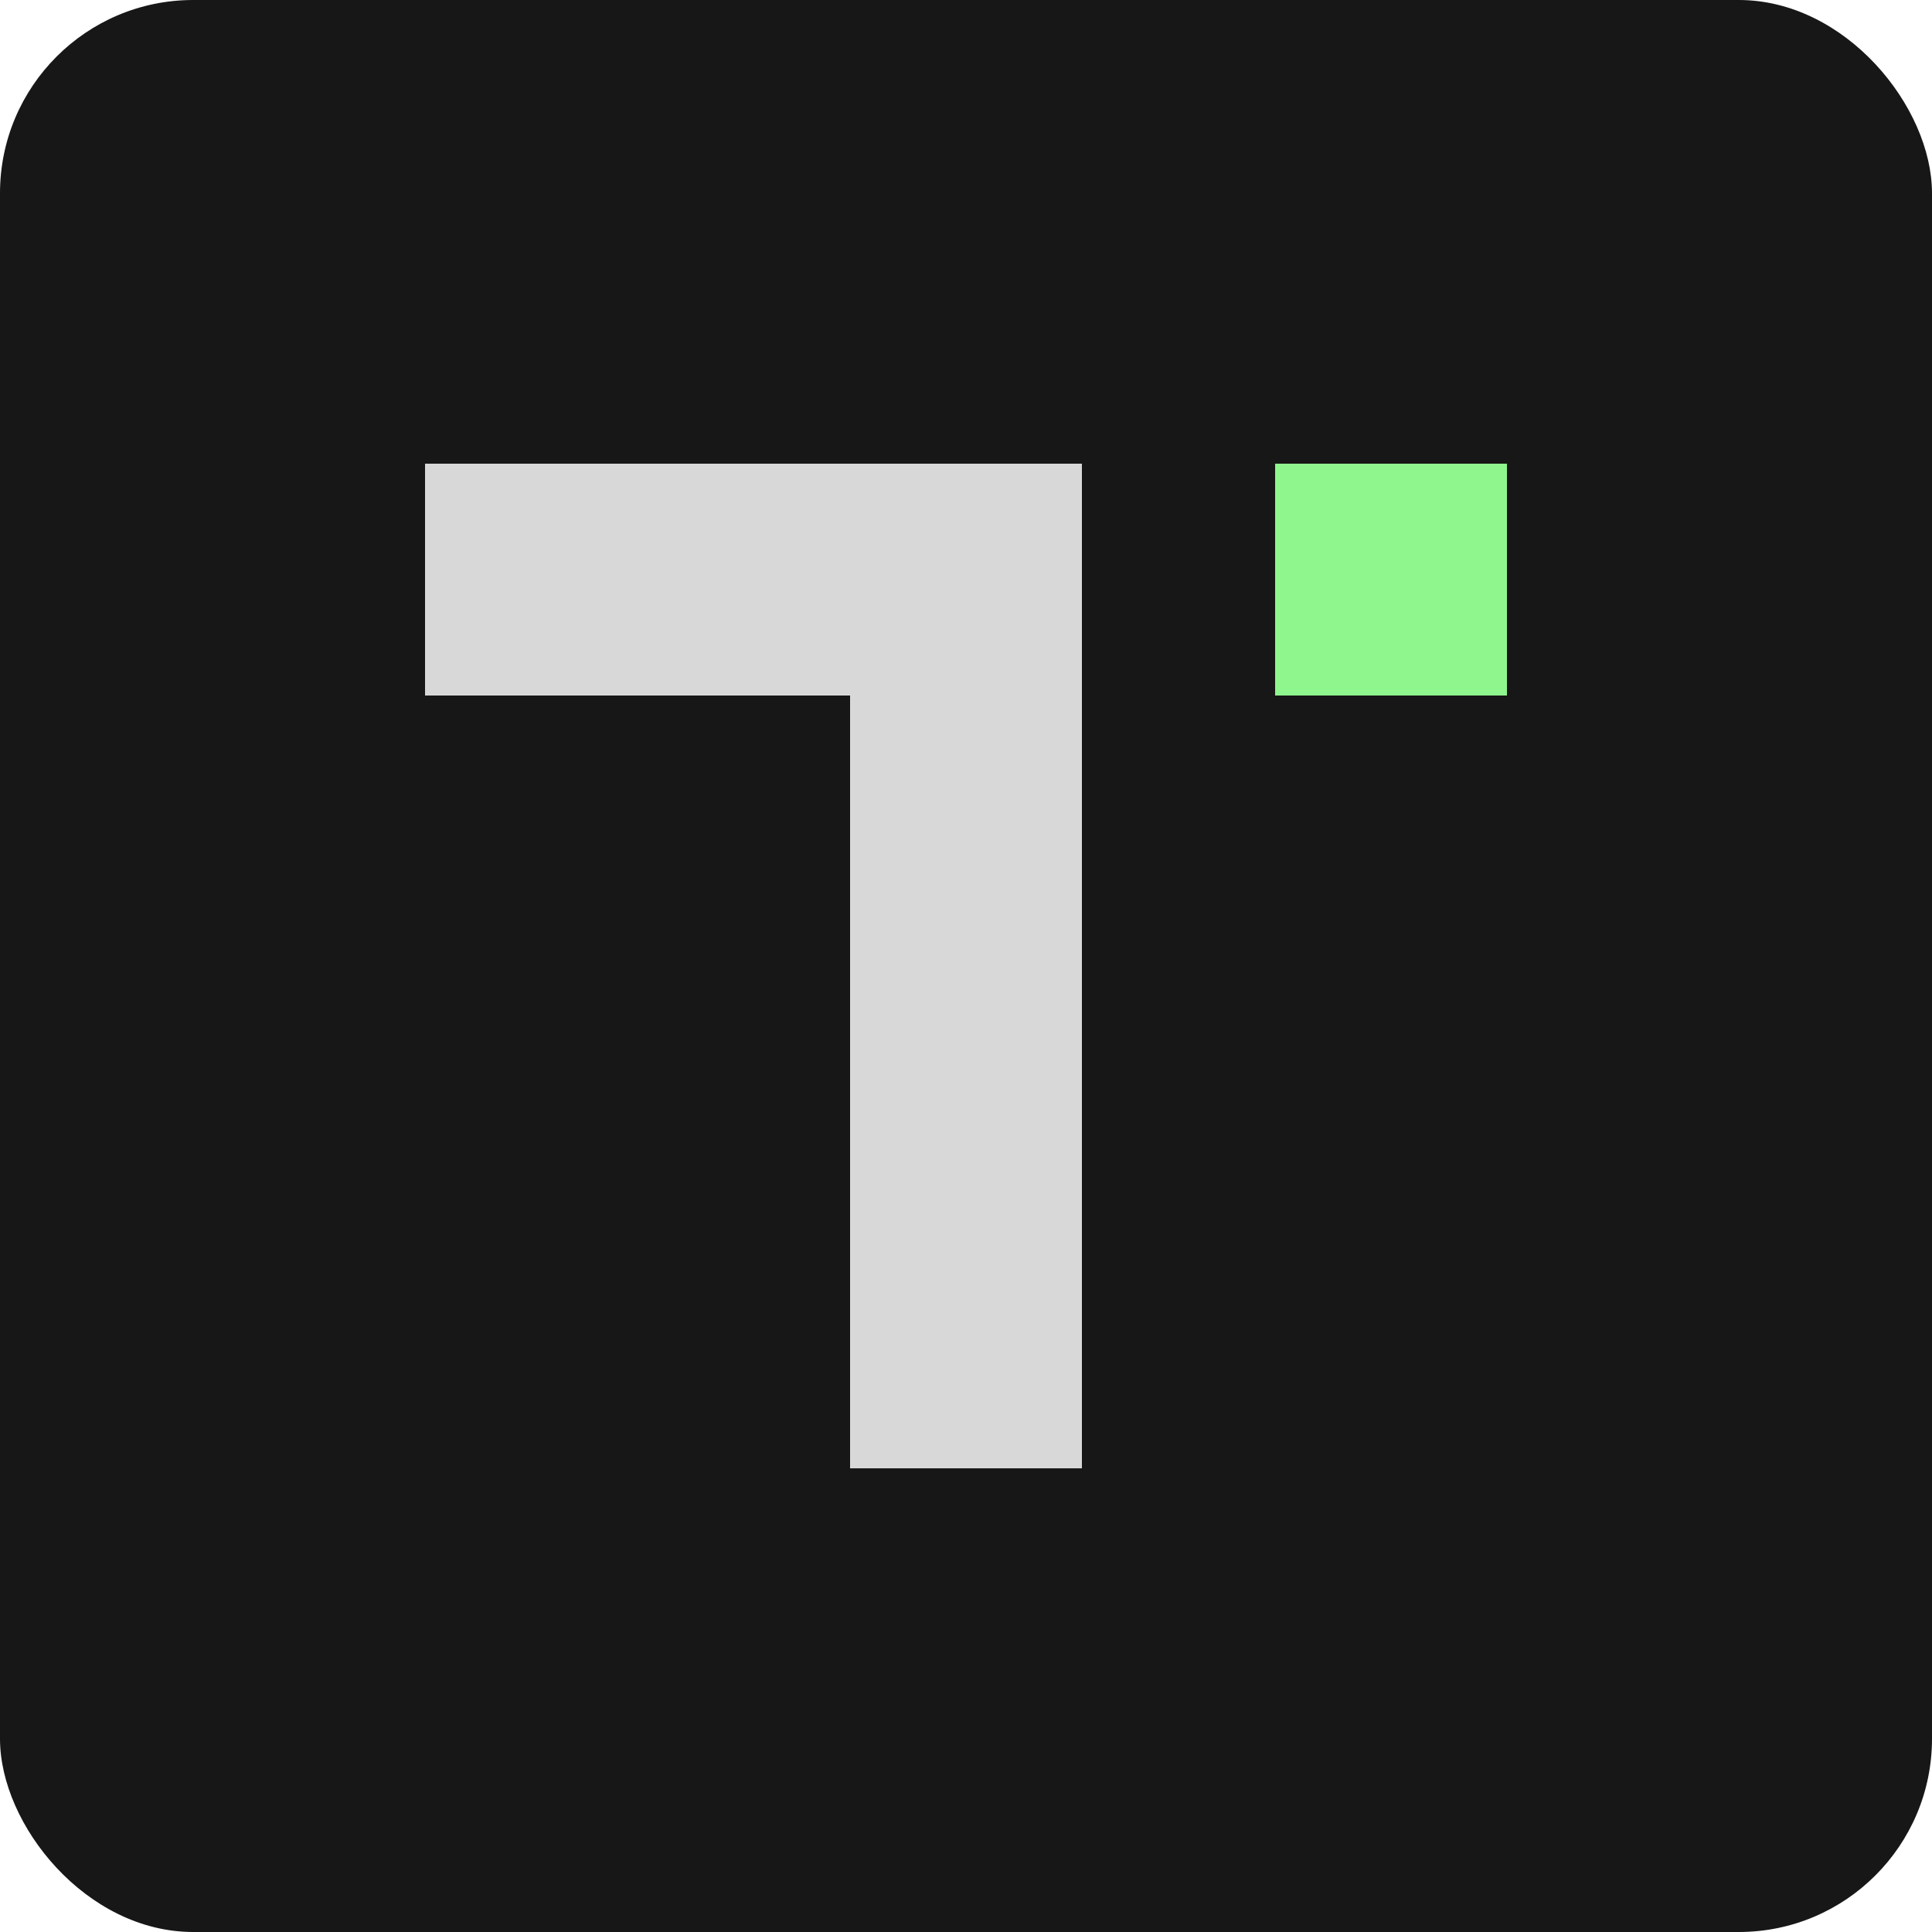 <svg width="50" height="50" viewBox="0 0 50 50" fill="none" xmlns="http://www.w3.org/2000/svg">
<rect width="50" height="50" rx="5" fill="#171717"/>
<path d="M11 12H28V18H11V12Z" fill="#D8D8D8"/>
<path d="M22 38V18H28V38H22Z" fill="#D8D8D8"/>
<path d="M33 18V12L39 12V18H33Z" fill="#8FF68D"/>
</svg>
